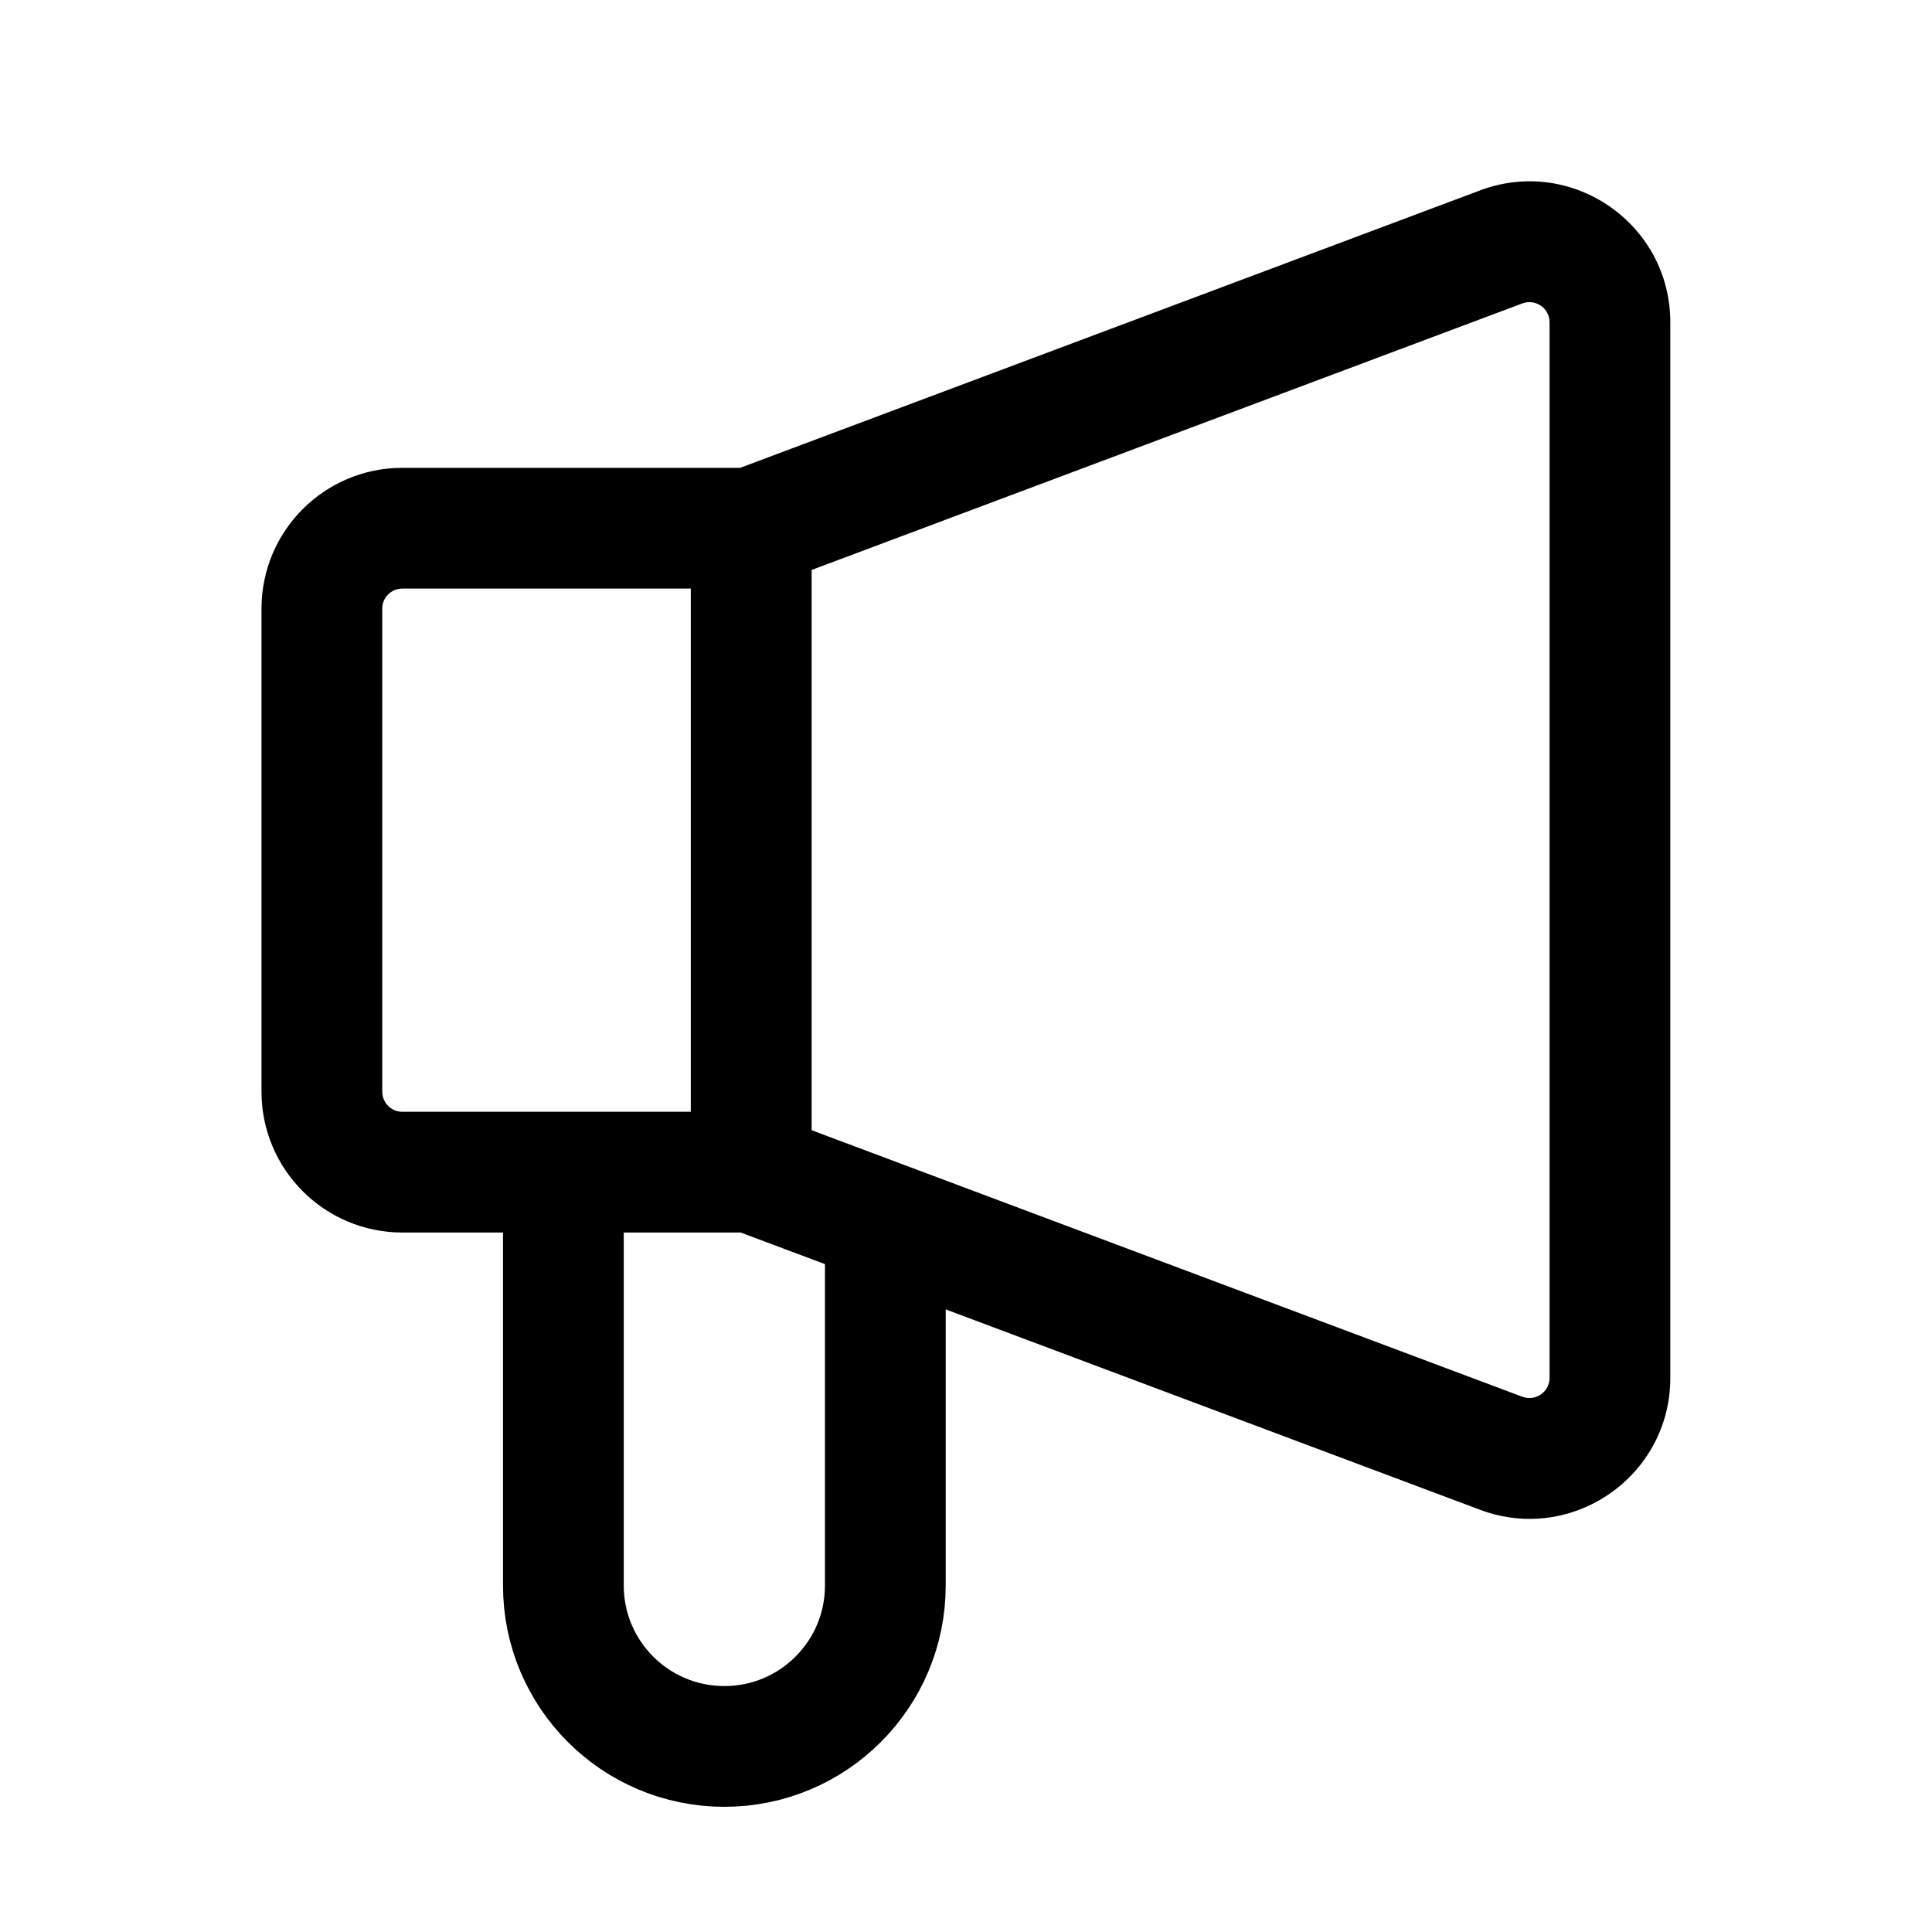 <svg width="20" height="20" viewBox="0 0 20 20" fill="none" xmlns="http://www.w3.org/2000/svg">
<path d="M5.832 12.246V16.413C5.832 17.333 6.578 18.079 7.499 18.079V18.079C8.419 18.079 9.165 17.333 9.165 16.413V12.732" stroke="black" stroke-width="1.25"/>
<path d="M7.777 5.467L7.558 4.882L7.152 5.034V5.467H7.777ZM15.54 2.556L15.321 1.971V1.971L15.54 2.556ZM7.777 12.133H7.152V12.566L7.558 12.718L7.777 12.133ZM15.54 15.044L15.321 15.629L15.54 15.044ZM7.776 12.134V12.759H8.401V12.134H7.776ZM7.776 5.468H8.401V4.843H7.776V5.468ZM7.997 6.052L15.759 3.141L15.321 1.971L7.558 4.882L7.997 6.052ZM8.402 12.133V5.467H7.152V12.133H8.402ZM15.759 14.459L7.997 11.548L7.558 12.718L15.321 15.629L15.759 14.459ZM16.041 14.264C16.041 14.409 15.896 14.51 15.759 14.459L15.321 15.629C16.274 15.987 17.291 15.282 17.291 14.264H16.041ZM16.041 3.336V14.264H17.291V3.336H16.041ZM15.759 3.141C15.896 3.09 16.041 3.191 16.041 3.336H17.291C17.291 2.318 16.274 1.613 15.321 1.971L15.759 3.141ZM3.957 6.301C3.957 6.186 4.05 6.093 4.165 6.093V4.843C3.36 4.843 2.707 5.495 2.707 6.301H3.957ZM3.957 11.301V6.301H2.707V11.301H3.957ZM4.165 11.509C4.05 11.509 3.957 11.416 3.957 11.301H2.707C2.707 12.106 3.36 12.759 4.165 12.759V11.509ZM7.776 11.509H4.165V12.759H7.776V11.509ZM7.151 5.468V12.134H8.401V5.468H7.151ZM4.165 6.093H7.776V4.843H4.165V6.093Z" fill="black"/>
</svg>
